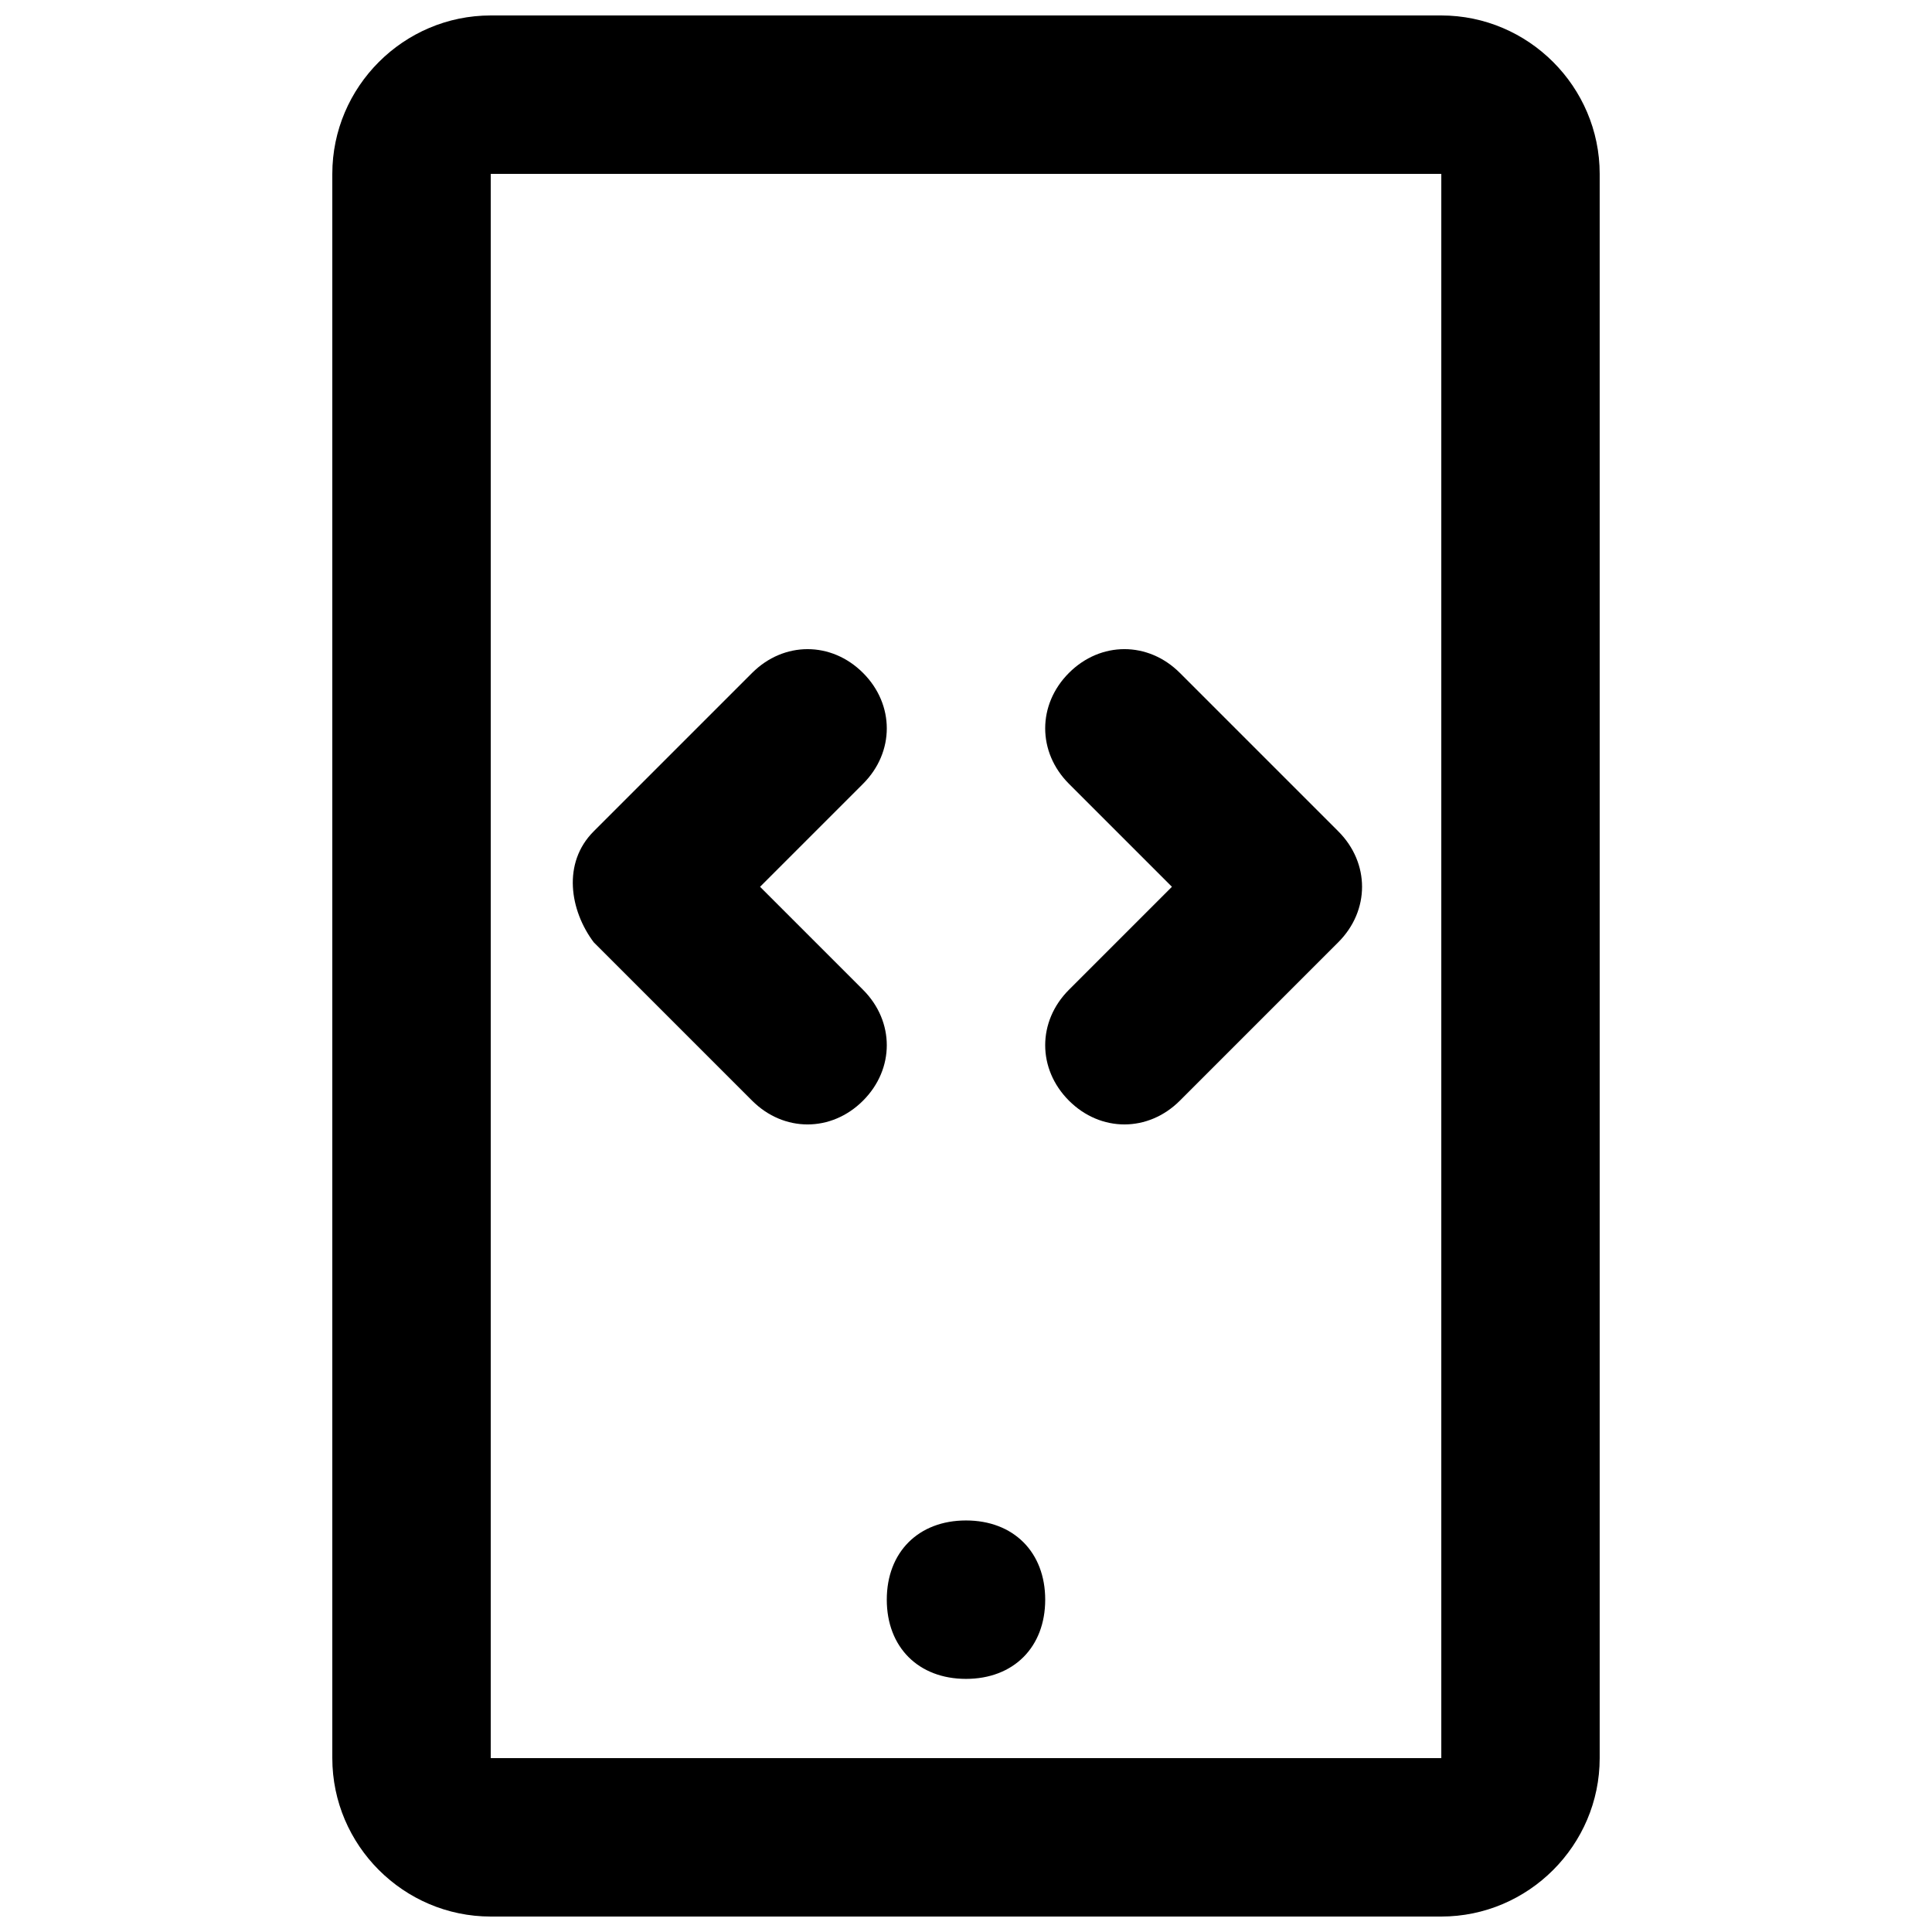 <?xml version="1.0" encoding="UTF-8"?>
<!-- Uploaded to: SVG Find, www.svgrepo.com, Generator: SVG Find Mixer Tools -->
<svg width="800px" height="800px" version="1.1" viewBox="144 144 512 512" xmlns="http://www.w3.org/2000/svg">
 <defs>
  <clipPath id="a">
   <path d="m232 148.09h336v503.81h-336z"/>
  </clipPath>
 </defs>
 <path d="m420.99 567.93c0 12.594-8.398 20.992-20.992 20.992s-20.992-8.398-20.992-20.992 8.398-20.992 20.992-20.992 20.992 8.398 20.992 20.992"/>
 <path d="m372.71 322.33c-8.398-8.398-20.992-8.398-29.391 0l-41.984 41.984c-8.398 8.398-6.297 20.992 0 29.391l41.984 41.984c8.398 8.398 20.992 8.398 29.391 0 8.398-8.398 8.398-20.992 0-29.391l-27.289-27.289 27.289-27.289c8.398-8.398 8.398-20.992 0-29.391z"/>
 <path d="m498.66 364.31-41.984-41.984c-8.398-8.398-20.992-8.398-29.391 0-8.398 8.398-8.398 20.992 0 29.391l27.289 27.289-27.289 27.289c-8.398 8.398-8.398 20.992 0 29.391 8.398 8.398 20.992 8.398 29.391 0l41.984-41.984c8.398-8.398 8.398-20.996 0-29.391z"/>
 <g clip-path="url(#a)">
  <path d="m274.05 609.92v-419.84h251.91v419.84zm251.9 41.984c23.09 0 41.984-18.895 41.984-41.984v-419.84c0-23.09-18.895-41.984-41.984-41.984h-251.9c-23.094 0-41.984 18.895-41.984 41.984v419.84c0 23.09 18.895 41.984 41.984 41.984z"/>
 </g>
</svg>